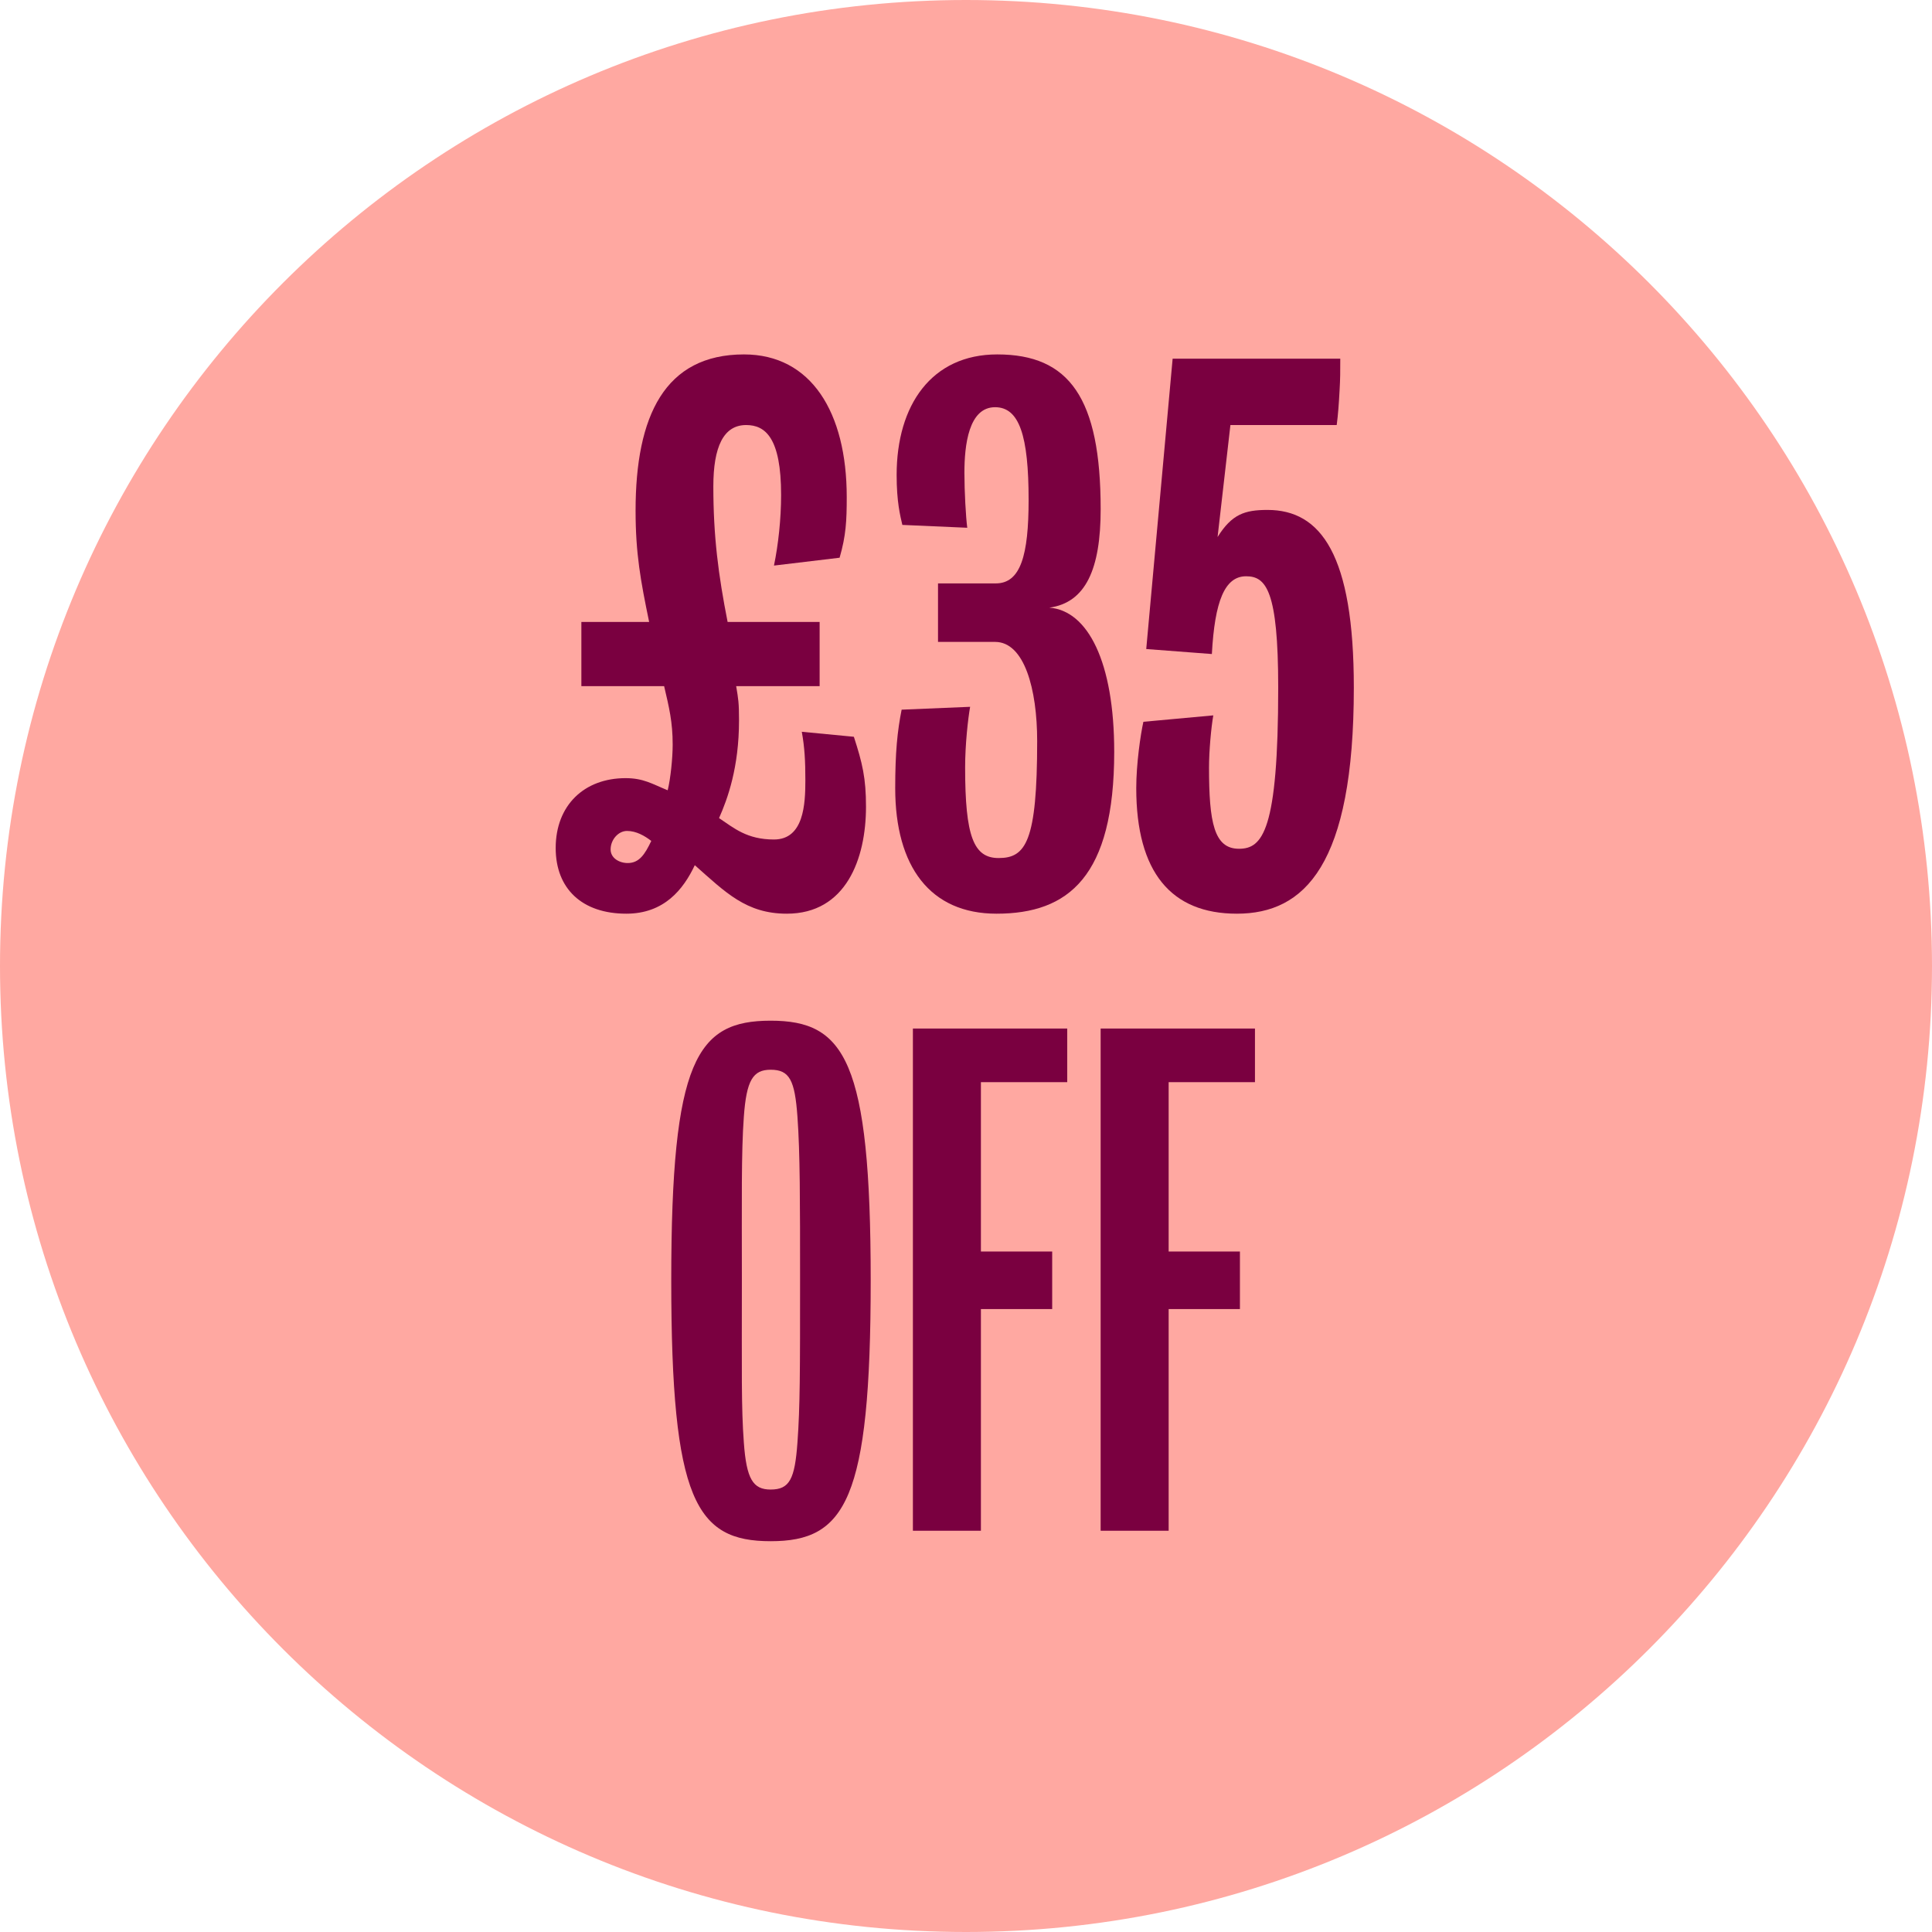 <svg width="130" height="130" viewBox="0 0 130 130" fill="none" xmlns="http://www.w3.org/2000/svg">
<path d="M65 130C100.899 130 130 100.899 130 65C130 29.102 100.899 0 65 0C29.102 0 0 29.102 0 65C0 100.899 29.102 130 65 130Z" fill="#FFA8A1"/>
<path d="M58.271 54.28C58.271 52.36 58.031 51.352 57.455 49.576L53.951 49.24C54.143 50.296 54.191 51.208 54.191 52.504C54.191 54.088 54.095 56.488 52.079 56.488C50.255 56.488 49.391 55.72 48.383 55.048C48.959 53.752 49.727 51.64 49.727 48.472C49.727 47.272 49.679 47.032 49.535 46.168H55.151V41.848H48.959C48.335 38.68 47.999 36.088 47.999 32.728C47.999 30.088 48.671 28.6 50.207 28.6C51.503 28.6 52.559 29.464 52.559 33.304C52.559 34.936 52.367 36.664 52.079 38.056L56.495 37.528C56.927 36.04 56.975 35.032 56.975 33.448C56.975 27.736 54.575 23.848 50.063 23.848C44.735 23.848 42.767 27.976 42.767 34.36C42.767 37.24 43.103 39.064 43.679 41.848H39.119V46.168H44.687C45.023 47.608 45.263 48.568 45.263 50.104C45.263 51.016 45.119 52.408 44.927 53.176C43.871 52.744 43.295 52.36 42.095 52.36C39.311 52.36 37.391 54.184 37.391 57.064C37.391 59.8 39.167 61.48 42.143 61.48C44.687 61.48 45.983 59.848 46.751 58.216C48.815 60.04 50.207 61.48 52.943 61.48C56.927 61.48 58.271 57.784 58.271 54.28ZM43.823 56.584C43.391 57.496 43.007 58.072 42.239 58.072C41.663 58.072 41.087 57.736 41.087 57.16C41.087 56.488 41.615 55.912 42.191 55.912C42.815 55.912 43.391 56.248 43.823 56.584Z" fill="#7A0040"/>
<path d="M74.973 50.584C74.973 44.536 73.197 41.08 70.605 40.888C73.053 40.552 74.061 38.296 74.061 34.264C74.061 26.776 71.949 23.848 67.101 23.848C62.685 23.848 60.333 27.256 60.333 31.96C60.333 33.784 60.573 34.696 60.717 35.32L65.085 35.512C64.989 34.792 64.893 33.064 64.893 31.816C64.893 29.944 65.181 27.4 66.957 27.4C68.589 27.4 69.213 29.32 69.213 33.64C69.213 37.336 68.685 39.256 67.005 39.256H63.117V43.192H66.957C68.925 43.192 69.789 46.36 69.789 49.864C69.789 56.632 69.021 57.736 67.197 57.736C65.517 57.736 64.941 56.296 64.941 51.64C64.941 50.104 65.133 48.376 65.277 47.56L60.669 47.752C60.381 49.192 60.237 50.632 60.237 53.032C60.237 58.312 62.589 61.48 67.053 61.48C71.901 61.48 74.973 58.984 74.973 50.584Z" fill="#7A0040"/>
<path d="M91.096 46.264C91.096 37.336 88.888 34.312 85.288 34.312C83.752 34.312 82.888 34.6 81.928 36.136L82.792 28.6H89.944C90.04 27.88 90.088 27.16 90.136 26.296C90.184 25.48 90.184 25 90.184 24.136H78.904L77.128 43.672L81.544 44.008C81.736 40.456 82.408 38.776 83.848 38.776C85.192 38.776 86.008 39.736 86.008 46.264C86.008 55.912 84.952 57.112 83.368 57.112C81.688 57.112 81.352 55.336 81.352 51.64C81.352 50.536 81.496 48.952 81.64 48.136L76.936 48.568C76.744 49.432 76.456 51.4 76.456 53.032C76.456 58.696 78.808 61.48 83.224 61.48C87.784 61.48 91.096 58.216 91.096 46.264Z" fill="#7A0040"/>
<path d="M58.587 86.148C58.587 71.32 56.827 68.68 51.855 68.68C46.883 68.68 45.167 71.32 45.167 86.148C45.167 100.976 46.839 103.704 51.855 103.704C56.871 103.704 58.587 100.976 58.587 86.148ZM53.835 86.148C53.835 92.308 53.835 94.64 53.659 97.06C53.483 99.524 53.131 100.228 51.855 100.228C50.667 100.228 50.227 99.524 50.051 97.06C49.875 94.684 49.919 92.308 49.919 86.148C49.919 80.868 49.875 77.524 50.051 75.148C50.227 72.684 50.667 71.98 51.855 71.98C53.131 71.98 53.483 72.684 53.659 75.148C53.835 77.568 53.835 80.824 53.835 86.148Z" fill="#7A0040"/>
<path d="M71.811 72.816V69.208H61.427V103H66.003V88.084H70.799V84.212H66.003V72.816H71.811Z" fill="#7A0040"/>
<path d="M84.444 72.816V69.208H74.06V103H78.636V88.084H83.432V84.212H78.636V72.816H84.444Z" fill="#7A0040"/>
</svg>
